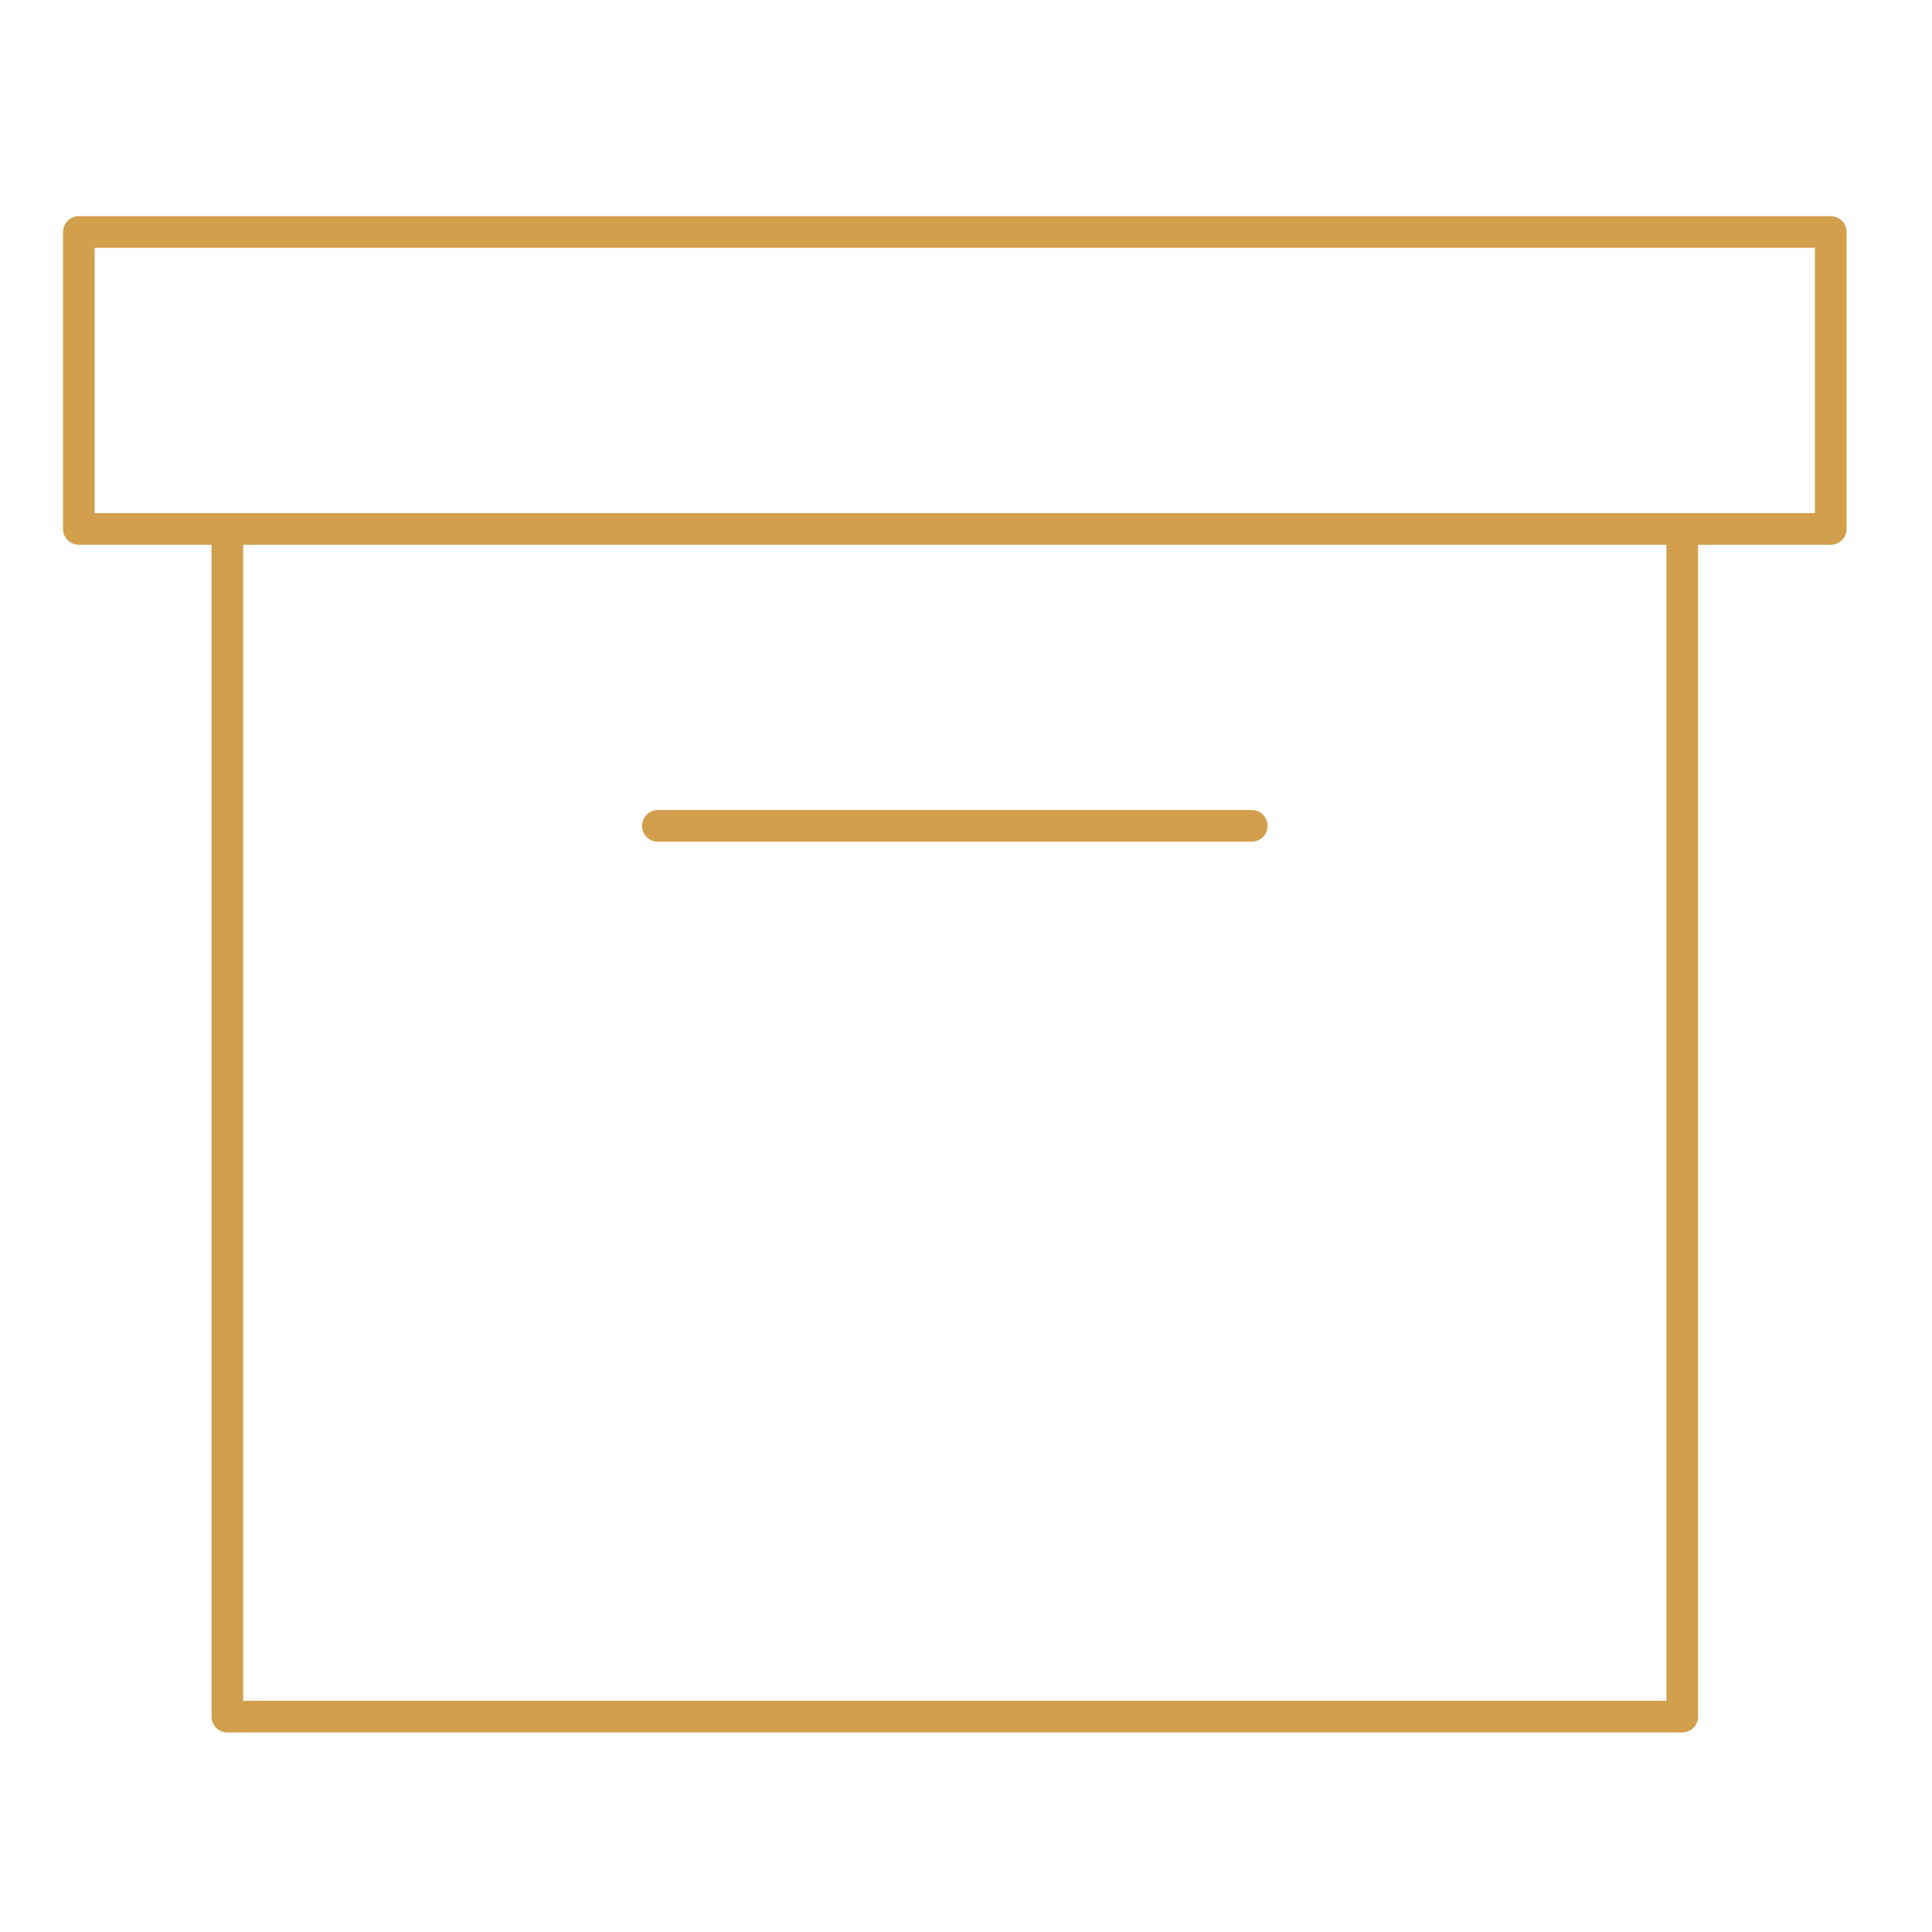 <svg width="61" height="61" viewBox="0 0 61 61" fill="none" xmlns="http://www.w3.org/2000/svg">
<mask id="mask0_566_962" style="mask-type:luminance" maskUnits="userSpaceOnUse" x="0" y="0" width="61" height="61">
<path d="M59.649 60.267V1.267H0.649V60.267H59.649Z" fill="white" stroke="white"/>
</mask>
<g mask="url(#mask0_566_962)">
<path d="M57.803 16.7H2.49V7.325H57.803V16.7Z" stroke="#D29F4D" stroke-miterlimit="10" stroke-linecap="round" stroke-linejoin="round"/>
<path d="M53.115 16.7V54.2H7.178V16.7" stroke="#D29F4D" stroke-miterlimit="10" stroke-linecap="round" stroke-linejoin="round"/>
</g>
<path d="M20.771 26.075H39.522" stroke="#D29F4D" stroke-miterlimit="10" stroke-linecap="round" stroke-linejoin="round"/>
</svg>
